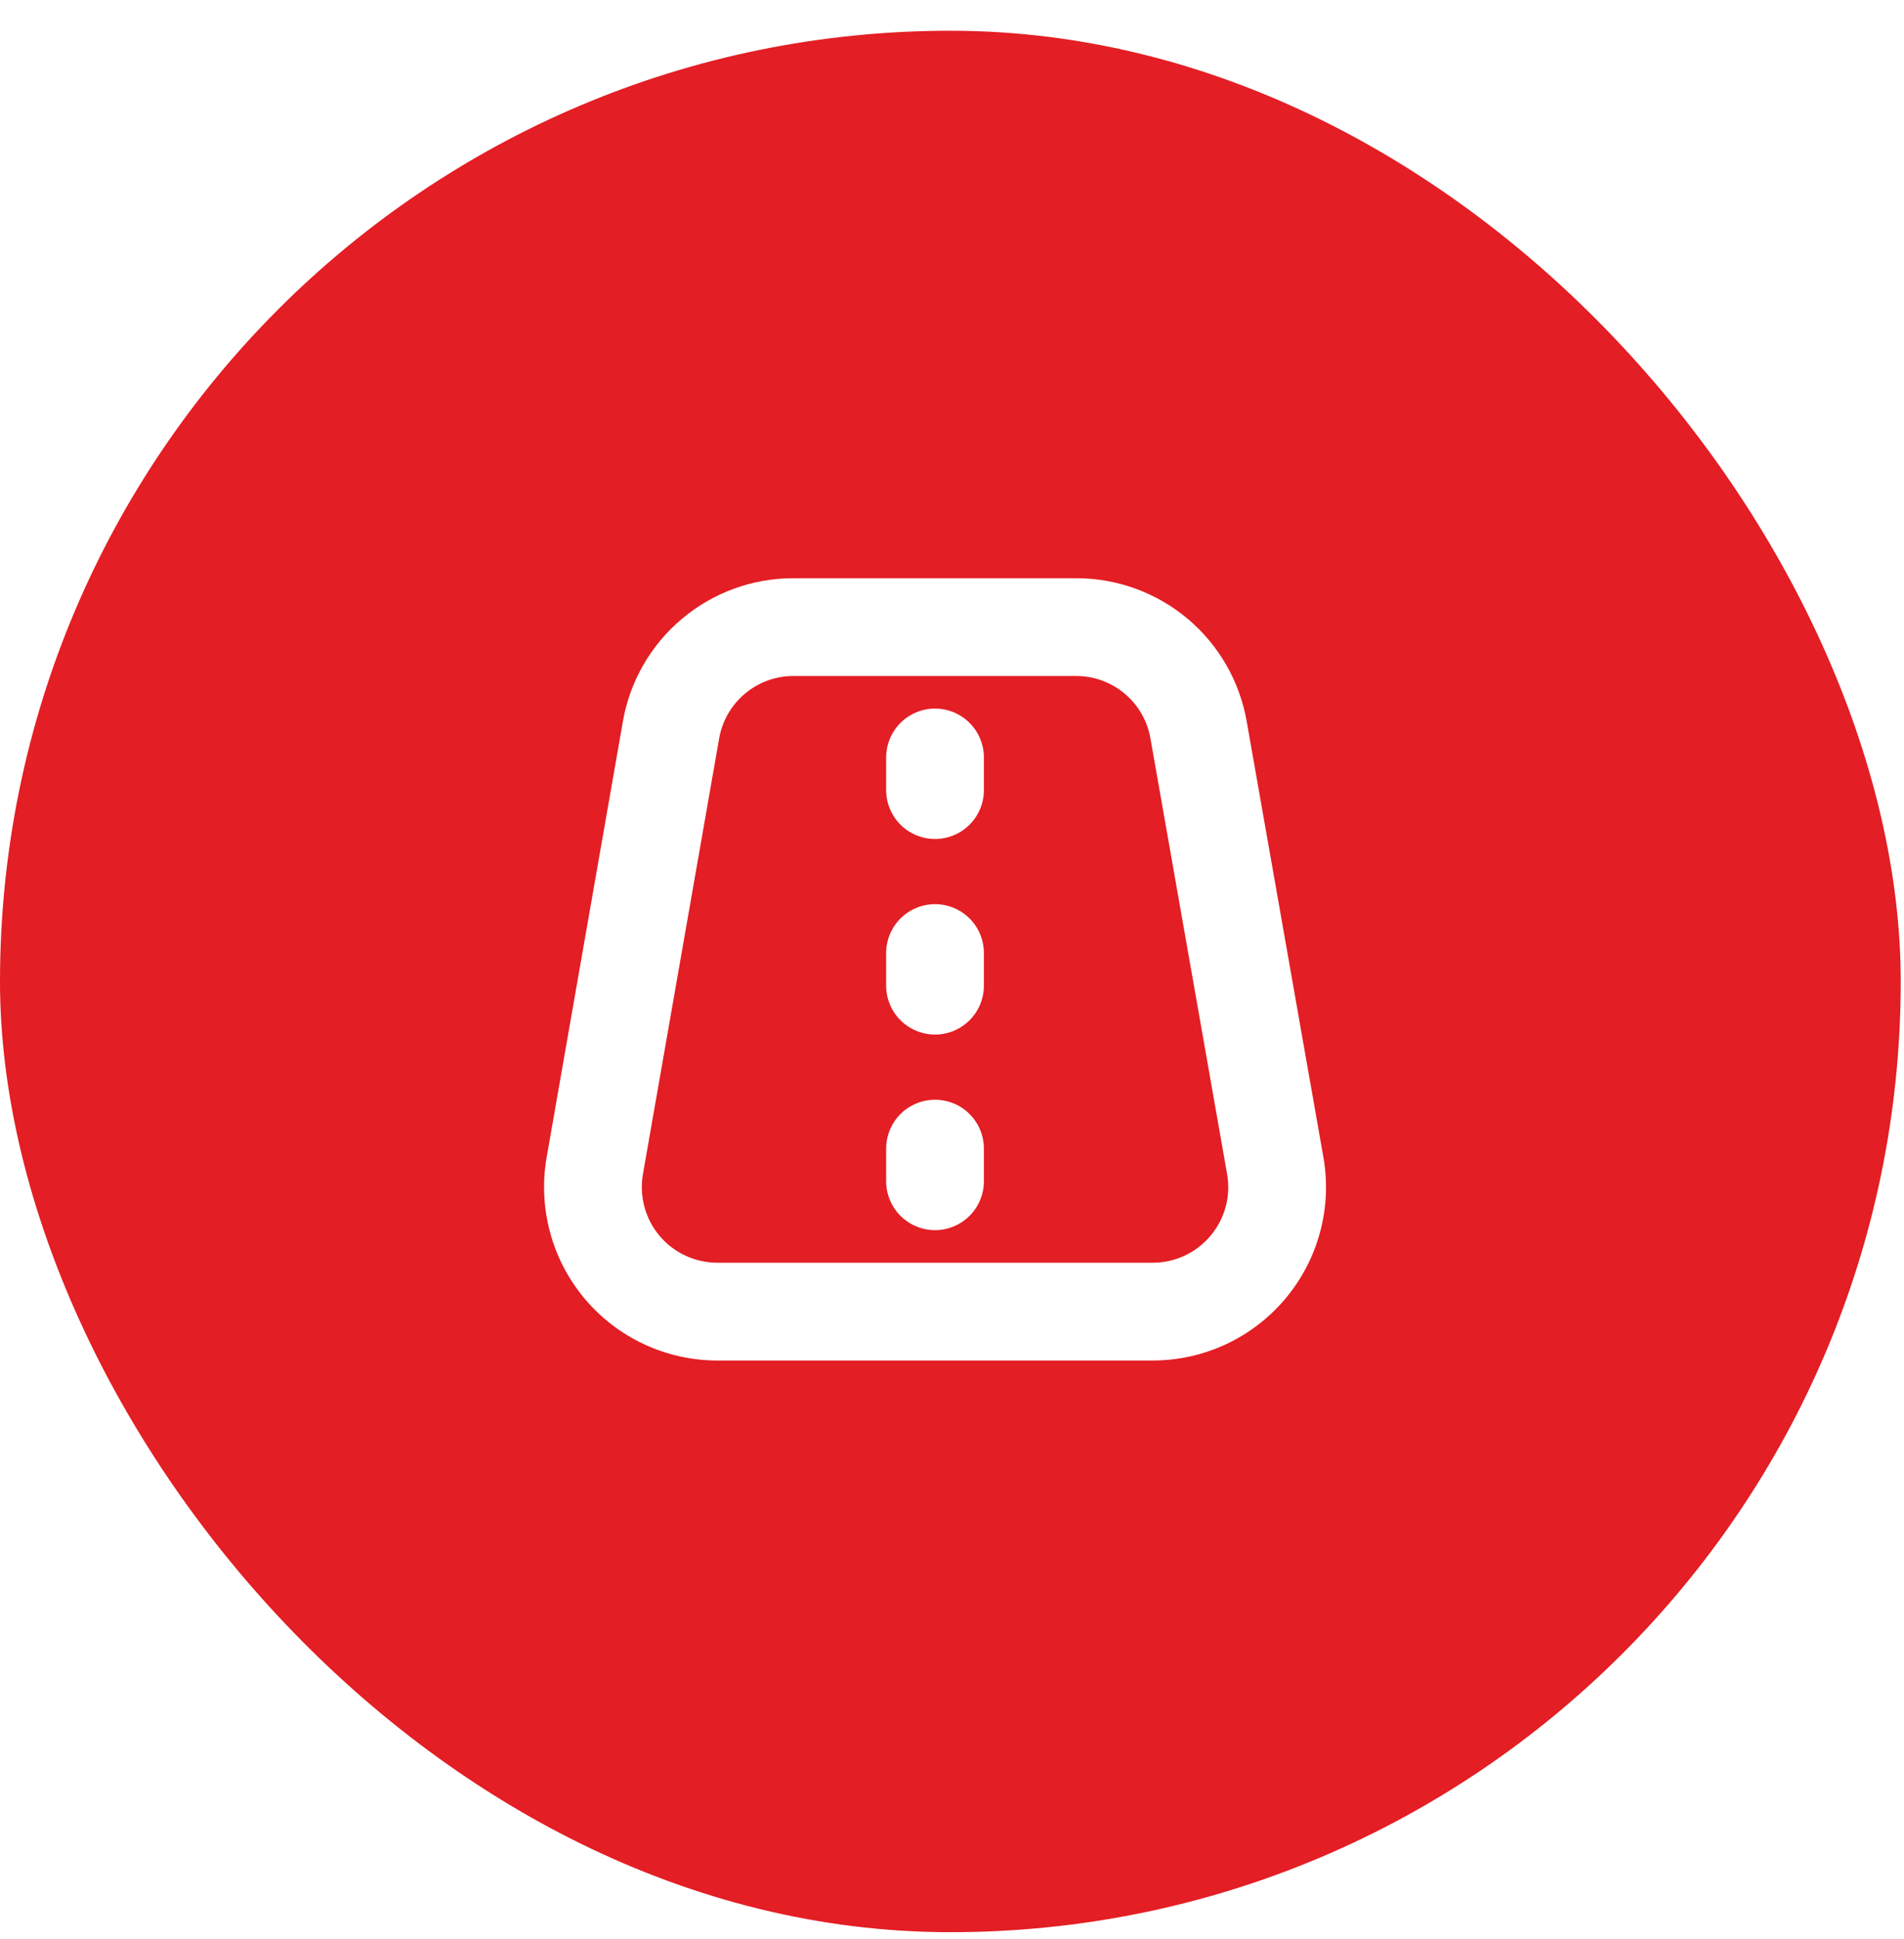 <?xml version="1.0" encoding="UTF-8"?>
<svg xmlns="http://www.w3.org/2000/svg" width="56" height="57" viewBox="0 0 56 57" fill="none">
  <g filter="url(#filter0_b_353_2112)">
    <rect y="0.904" width="55.904" height="55.904" rx="27.952" fill="#E31E24"></rect>
    <g clip-path="url(#clip0_353_2112)">
      <path d="M36.669 21.217C36.464 20.035 35.848 18.964 34.93 18.192C34.011 17.421 32.85 16.998 31.65 17H23.339C22.139 16.998 20.978 17.42 20.059 18.192C19.14 18.963 18.524 20.035 18.319 21.217L16.078 34.025C15.95 34.757 15.984 35.509 16.177 36.227C16.37 36.946 16.718 37.613 17.196 38.182C17.674 38.752 18.272 39.209 18.946 39.523C19.62 39.837 20.355 40 21.098 40H33.904C34.647 40 35.382 39.837 36.057 39.523C36.731 39.208 37.328 38.75 37.807 38.18C38.285 37.61 38.633 36.943 38.826 36.224C39.019 35.506 39.052 34.754 38.923 34.021L36.669 21.217ZM35.605 36.331C35.396 36.58 35.136 36.78 34.842 36.917C34.548 37.054 34.228 37.125 33.904 37.125H21.098C20.774 37.125 20.454 37.054 20.16 36.917C19.866 36.781 19.606 36.581 19.397 36.333C19.189 36.084 19.037 35.794 18.953 35.48C18.869 35.167 18.854 34.84 18.91 34.52L21.151 21.713C21.24 21.198 21.509 20.731 21.909 20.395C22.31 20.058 22.816 19.874 23.339 19.875H31.65C32.173 19.874 32.679 20.058 33.079 20.394C33.48 20.73 33.748 21.197 33.837 21.712L36.091 34.518C36.148 34.838 36.134 35.166 36.05 35.479C35.965 35.792 35.813 36.083 35.605 36.331ZM28.938 22.271V23.229C28.938 23.61 28.787 23.976 28.517 24.246C28.248 24.515 27.882 24.667 27.501 24.667C27.12 24.667 26.754 24.515 26.484 24.246C26.215 23.976 26.063 23.61 26.063 23.229V22.271C26.063 21.89 26.215 21.524 26.484 21.254C26.754 20.985 27.12 20.833 27.501 20.833C27.882 20.833 28.248 20.985 28.517 21.254C28.787 21.524 28.938 21.89 28.938 22.271ZM28.938 28.021V28.979C28.938 29.36 28.787 29.726 28.517 29.996C28.248 30.265 27.882 30.417 27.501 30.417C27.12 30.417 26.754 30.265 26.484 29.996C26.215 29.726 26.063 29.36 26.063 28.979V28.021C26.063 27.64 26.215 27.274 26.484 27.004C26.754 26.735 27.12 26.583 27.501 26.583C27.882 26.583 28.248 26.735 28.517 27.004C28.787 27.274 28.938 27.64 28.938 28.021ZM28.938 33.771V34.729C28.938 35.11 28.787 35.476 28.517 35.746C28.248 36.015 27.882 36.167 27.501 36.167C27.12 36.167 26.754 36.015 26.484 35.746C26.215 35.476 26.063 35.11 26.063 34.729V33.771C26.063 33.39 26.215 33.024 26.484 32.754C26.754 32.485 27.12 32.333 27.501 32.333C27.882 32.333 28.248 32.485 28.517 32.754C28.787 33.024 28.938 33.39 28.938 33.771Z" fill="white"></path>
    </g>
  </g>
  <defs>
    <filter id="filter0_b_353_2112" x="-9.453" y="-8.549" width="74.81" height="74.81" color-interpolation-filters="sRGB">
      <feFlood flood-opacity="0" result="BackgroundImageFix"></feFlood>
      <feGaussianBlur in="BackgroundImageFix" stdDeviation="4.726"></feGaussianBlur>
      <feComposite in2="SourceAlpha" operator="in" result="effect1_backgroundBlur_353_2112"></feComposite>
      <feBlend mode="normal" in="SourceGraphic" in2="effect1_backgroundBlur_353_2112" result="shape"></feBlend>
    </filter>
    <clipPath id="clip0_353_2112">
      <rect width="23" height="23" fill="white" transform="translate(16 17)"></rect>
    </clipPath>
  </defs>
</svg>
